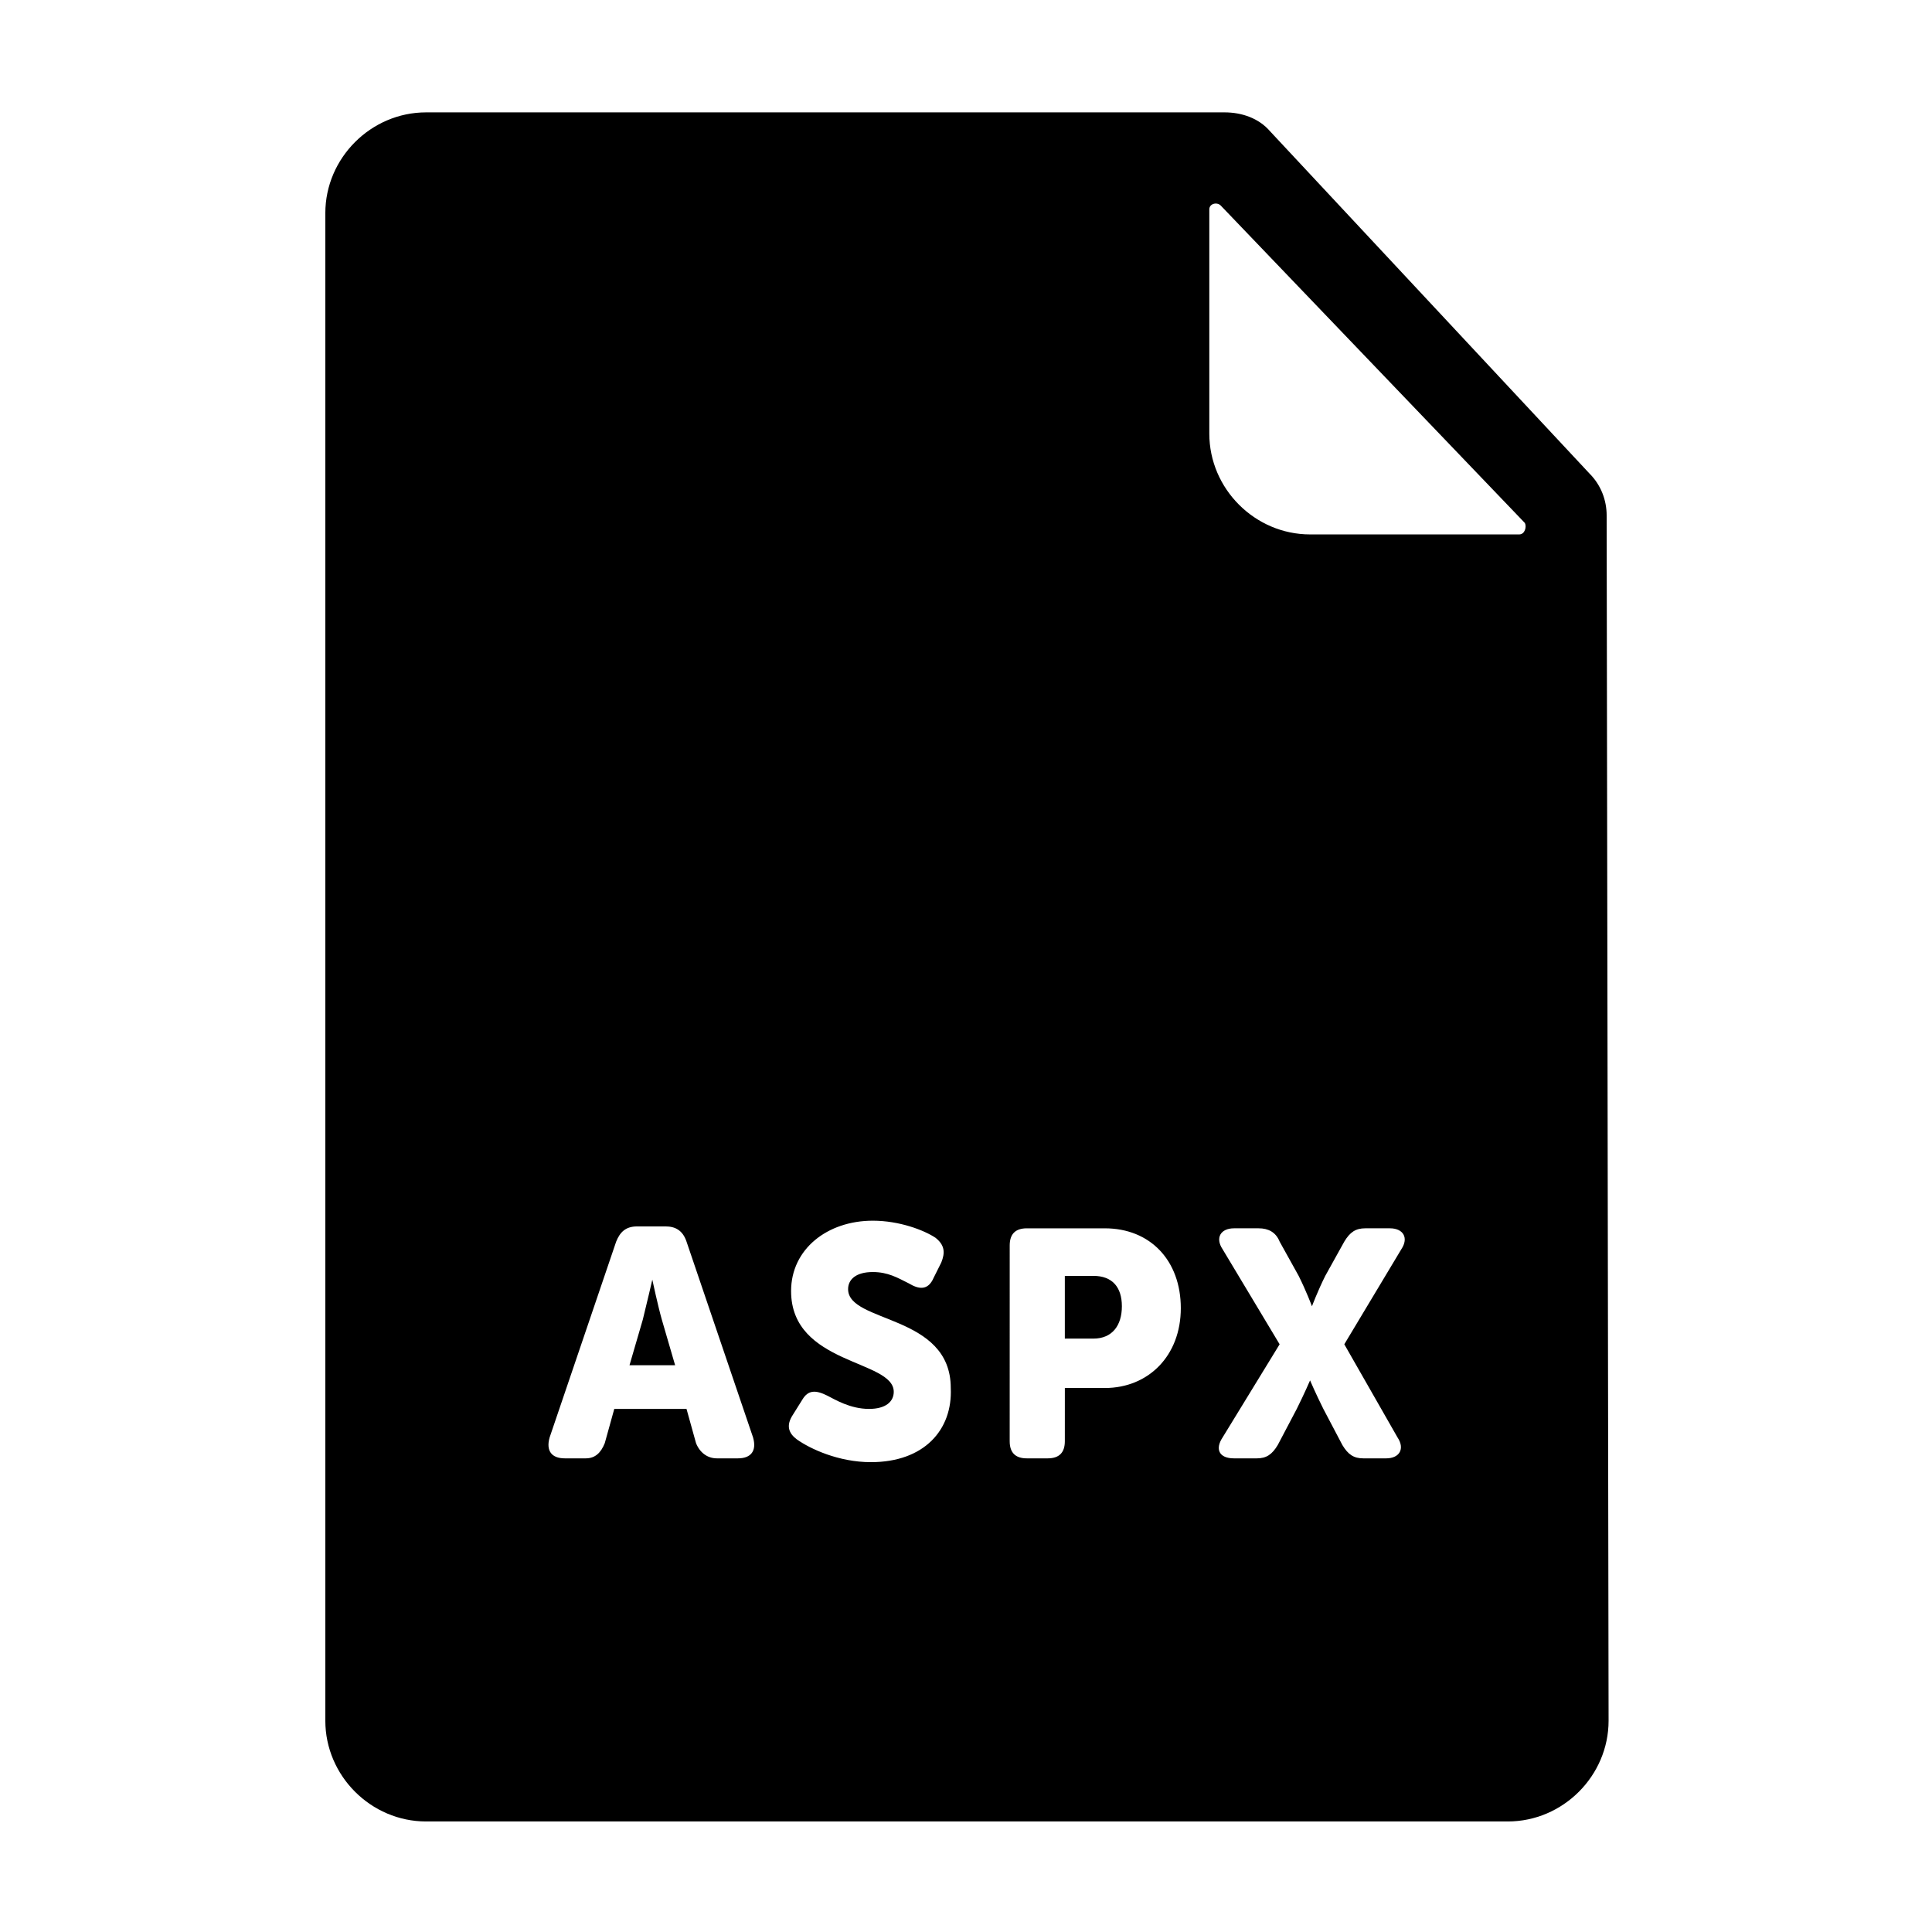 <?xml version="1.0" encoding="UTF-8"?>
<!-- Uploaded to: ICON Repo, www.iconrepo.com, Generator: ICON Repo Mixer Tools -->
<svg fill="#000000" width="800px" height="800px" version="1.1" viewBox="144 144 512 512" xmlns="http://www.w3.org/2000/svg">
 <g>
  <path d="m316.87 483.13s-1.512 6.551-2.519 10.578l-3.527 12.09h12.09l-3.523-12.09c-1.008-3.527-2.519-10.578-2.519-10.578z"/>
  <path d="m569.78 280.59c0-4.031-1.512-8.062-4.535-11.082l-84.637-90.688c-3.023-3.527-7.559-5.039-12.09-5.039h-211.6c-14.609 0-26.703 12.09-26.703 26.703v399.52c0 14.609 12.09 26.703 26.703 26.703h286.67c14.609 0 26.703-12.09 26.703-26.703zm-230.24 249.89h-5.543c-2.519 0-4.535-1.512-5.543-4.031l-2.519-9.07h-19.145l-2.519 9.07c-1.008 2.519-2.519 4.031-5.039 4.031h-5.543c-3.527 0-5.039-2.016-4.031-5.543l17.633-51.891c1.008-2.519 2.519-4.031 5.543-4.031h7.559c2.519 0 4.535 1.008 5.543 4.031l17.633 51.891c1.008 3.527-0.504 5.543-4.027 5.543zm35.266 1.008c-8.566 0-16.121-3.527-19.648-6.047-2.016-1.512-3.023-3.527-1.008-6.551l2.519-4.031c1.512-2.519 3.527-2.519 6.551-1.008 2.016 1.008 6.047 3.527 11.082 3.527 4.535 0 6.551-2.016 6.551-4.535 0-8.566-27.207-7.055-27.207-26.703 0-11.082 9.574-18.641 21.664-18.641 7.055 0 13.602 2.519 16.625 4.535 2.519 2.016 2.519 4.031 1.512 6.551l-2.016 4.031c-1.512 3.527-4.031 3.023-6.551 1.512-3.023-1.512-5.543-3.023-9.574-3.023-4.535 0-6.551 2.016-6.551 4.535 0 9.07 27.207 6.551 27.207 26.199 0.508 11.086-7.051 19.648-21.156 19.648zm61.969-19.648h-10.578l-0.004 14.105c0 3.023-1.512 4.535-4.535 4.535h-5.543c-3.023 0-4.535-1.512-4.535-4.535l0.004-51.891c0-3.023 1.512-4.535 4.535-4.535h20.656c12.09 0 20.152 8.566 20.152 21.16 0 12.598-8.566 21.16-20.152 21.16zm77.586 13.098c2.016 3.023 0.504 5.543-3.023 5.543h-6.047c-2.519 0-4.031-1.008-5.543-3.527l-5.039-9.574c-2.016-4.031-3.527-7.559-3.527-7.559s-1.512 3.527-3.527 7.559l-5.039 9.574c-1.512 2.519-3.023 3.527-5.543 3.527h-6.047c-4.031 0-5.039-2.519-3.023-5.543l15.113-24.688-15.113-25.191c-2.016-3.023-0.504-5.543 3.023-5.543h6.551c2.519 0 4.535 1.008 5.543 3.527l5.039 9.07c2.016 4.031 3.527 8.062 3.527 8.062s1.512-4.031 3.527-8.062l5.039-9.07c1.512-2.519 3.023-3.527 5.543-3.527h6.551c3.527 0 5.039 2.519 3.023 5.543l-15.113 25.191zm32.242-239.31h-55.418c-14.609 0-26.703-12.09-26.703-26.703v-59.449c0-1.512 2.016-2.016 3.023-1.008l80.609 84.137c0.504 1.008 0 3.023-1.512 3.023z"/>
  <path d="m433.75 482.12h-7.559v16.625h7.559c5.039 0 7.559-3.527 7.559-8.566 0-5.039-2.519-8.059-7.559-8.059z"/>
 </g>
</svg>
